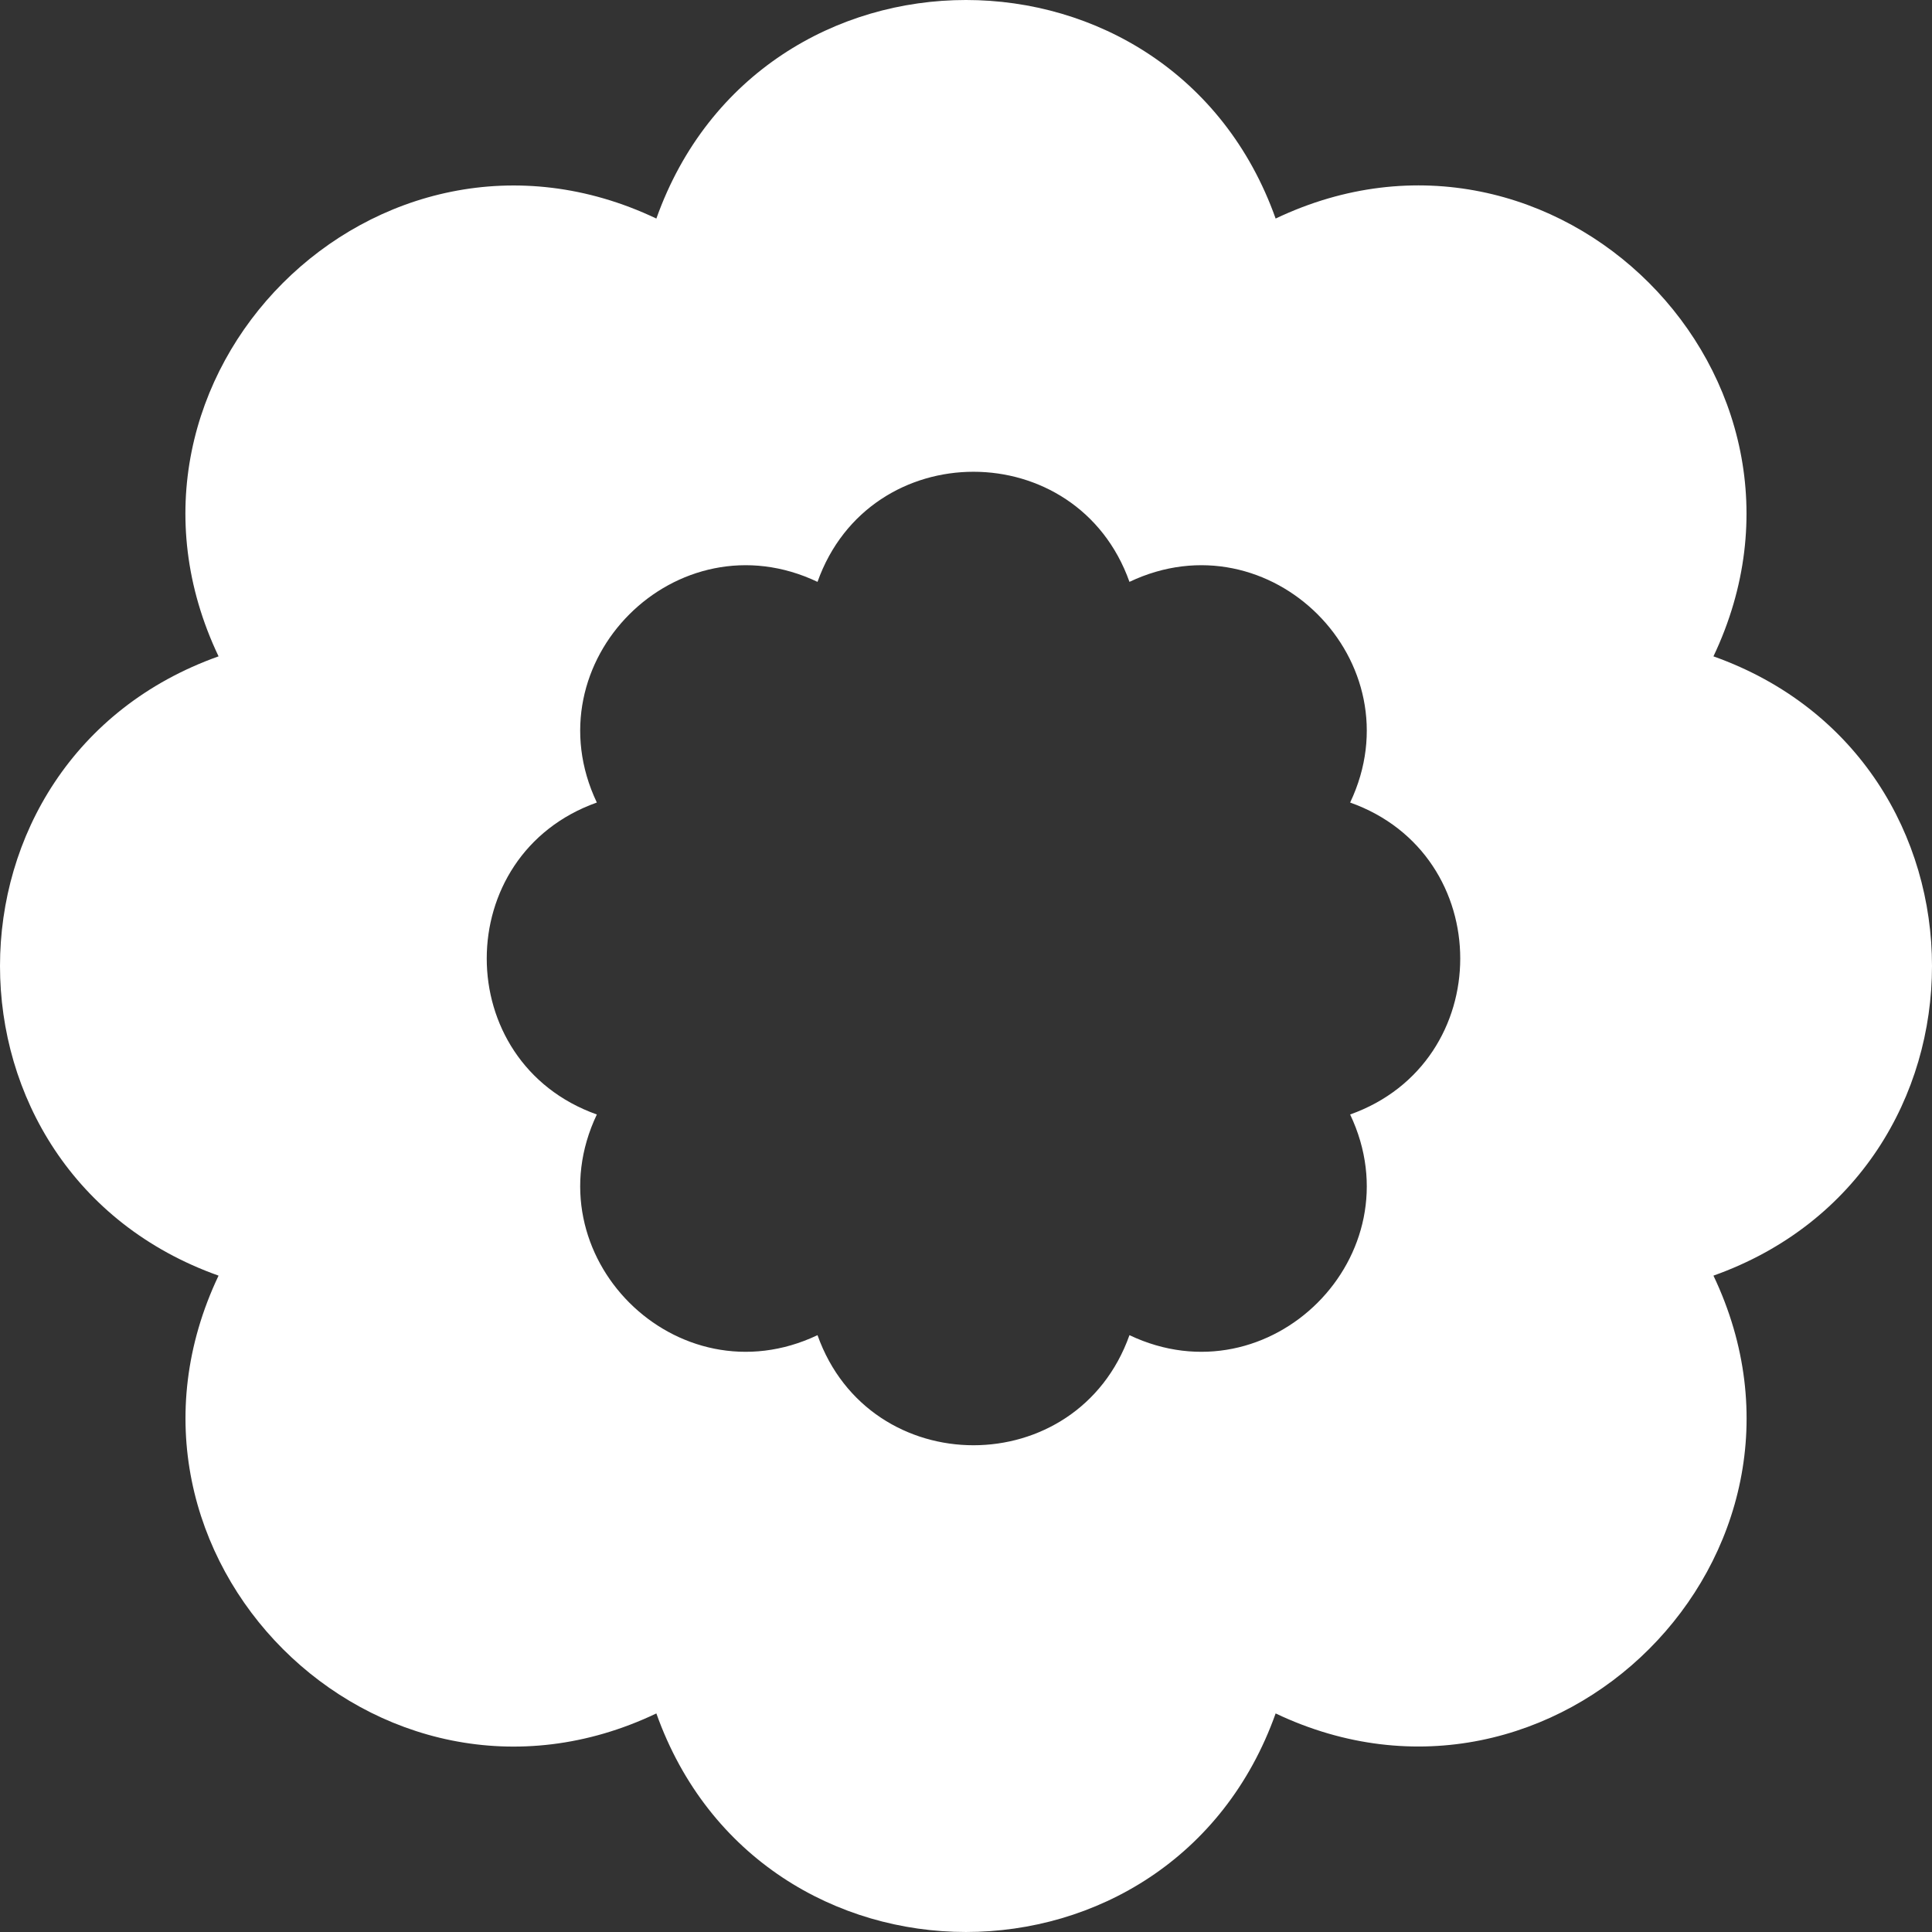 <svg width="258" height="258" viewBox="0 0 258 258" fill="none" xmlns="http://www.w3.org/2000/svg">
<rect x="0" y="0" width="258" height="258" fill="#333333" stroke="none"/>
<path fill-rule="evenodd" clip-rule="evenodd" d="M228.814 170.349C246.566 207.625 207.651 246.54 170.349 228.813C156.501 267.728 101.499 267.728 87.651 228.813C50.375 246.566 11.46 207.65 29.187 170.349C-9.729 156.501 -9.729 101.499 29.187 87.65C11.434 50.375 50.349 11.46 87.651 29.186C101.499 -9.729 156.501 -9.729 170.349 29.186C207.625 11.433 246.54 50.349 228.814 87.65C267.729 101.499 267.729 156.501 228.814 170.349ZM180.298 148.829C189.225 167.622 169.623 187.224 150.829 178.298C143.86 197.9 116.14 197.9 109.171 178.298C90.378 187.224 70.775 167.622 79.702 148.829C60.099 141.86 60.099 114.139 79.702 107.171C70.775 88.378 90.378 68.775 109.171 77.702C116.14 58.099 143.86 58.099 150.829 77.702C169.623 68.775 189.225 88.378 180.298 107.171C199.901 114.139 199.901 141.86 180.298 148.829Z" fill="white"/>
</svg>
